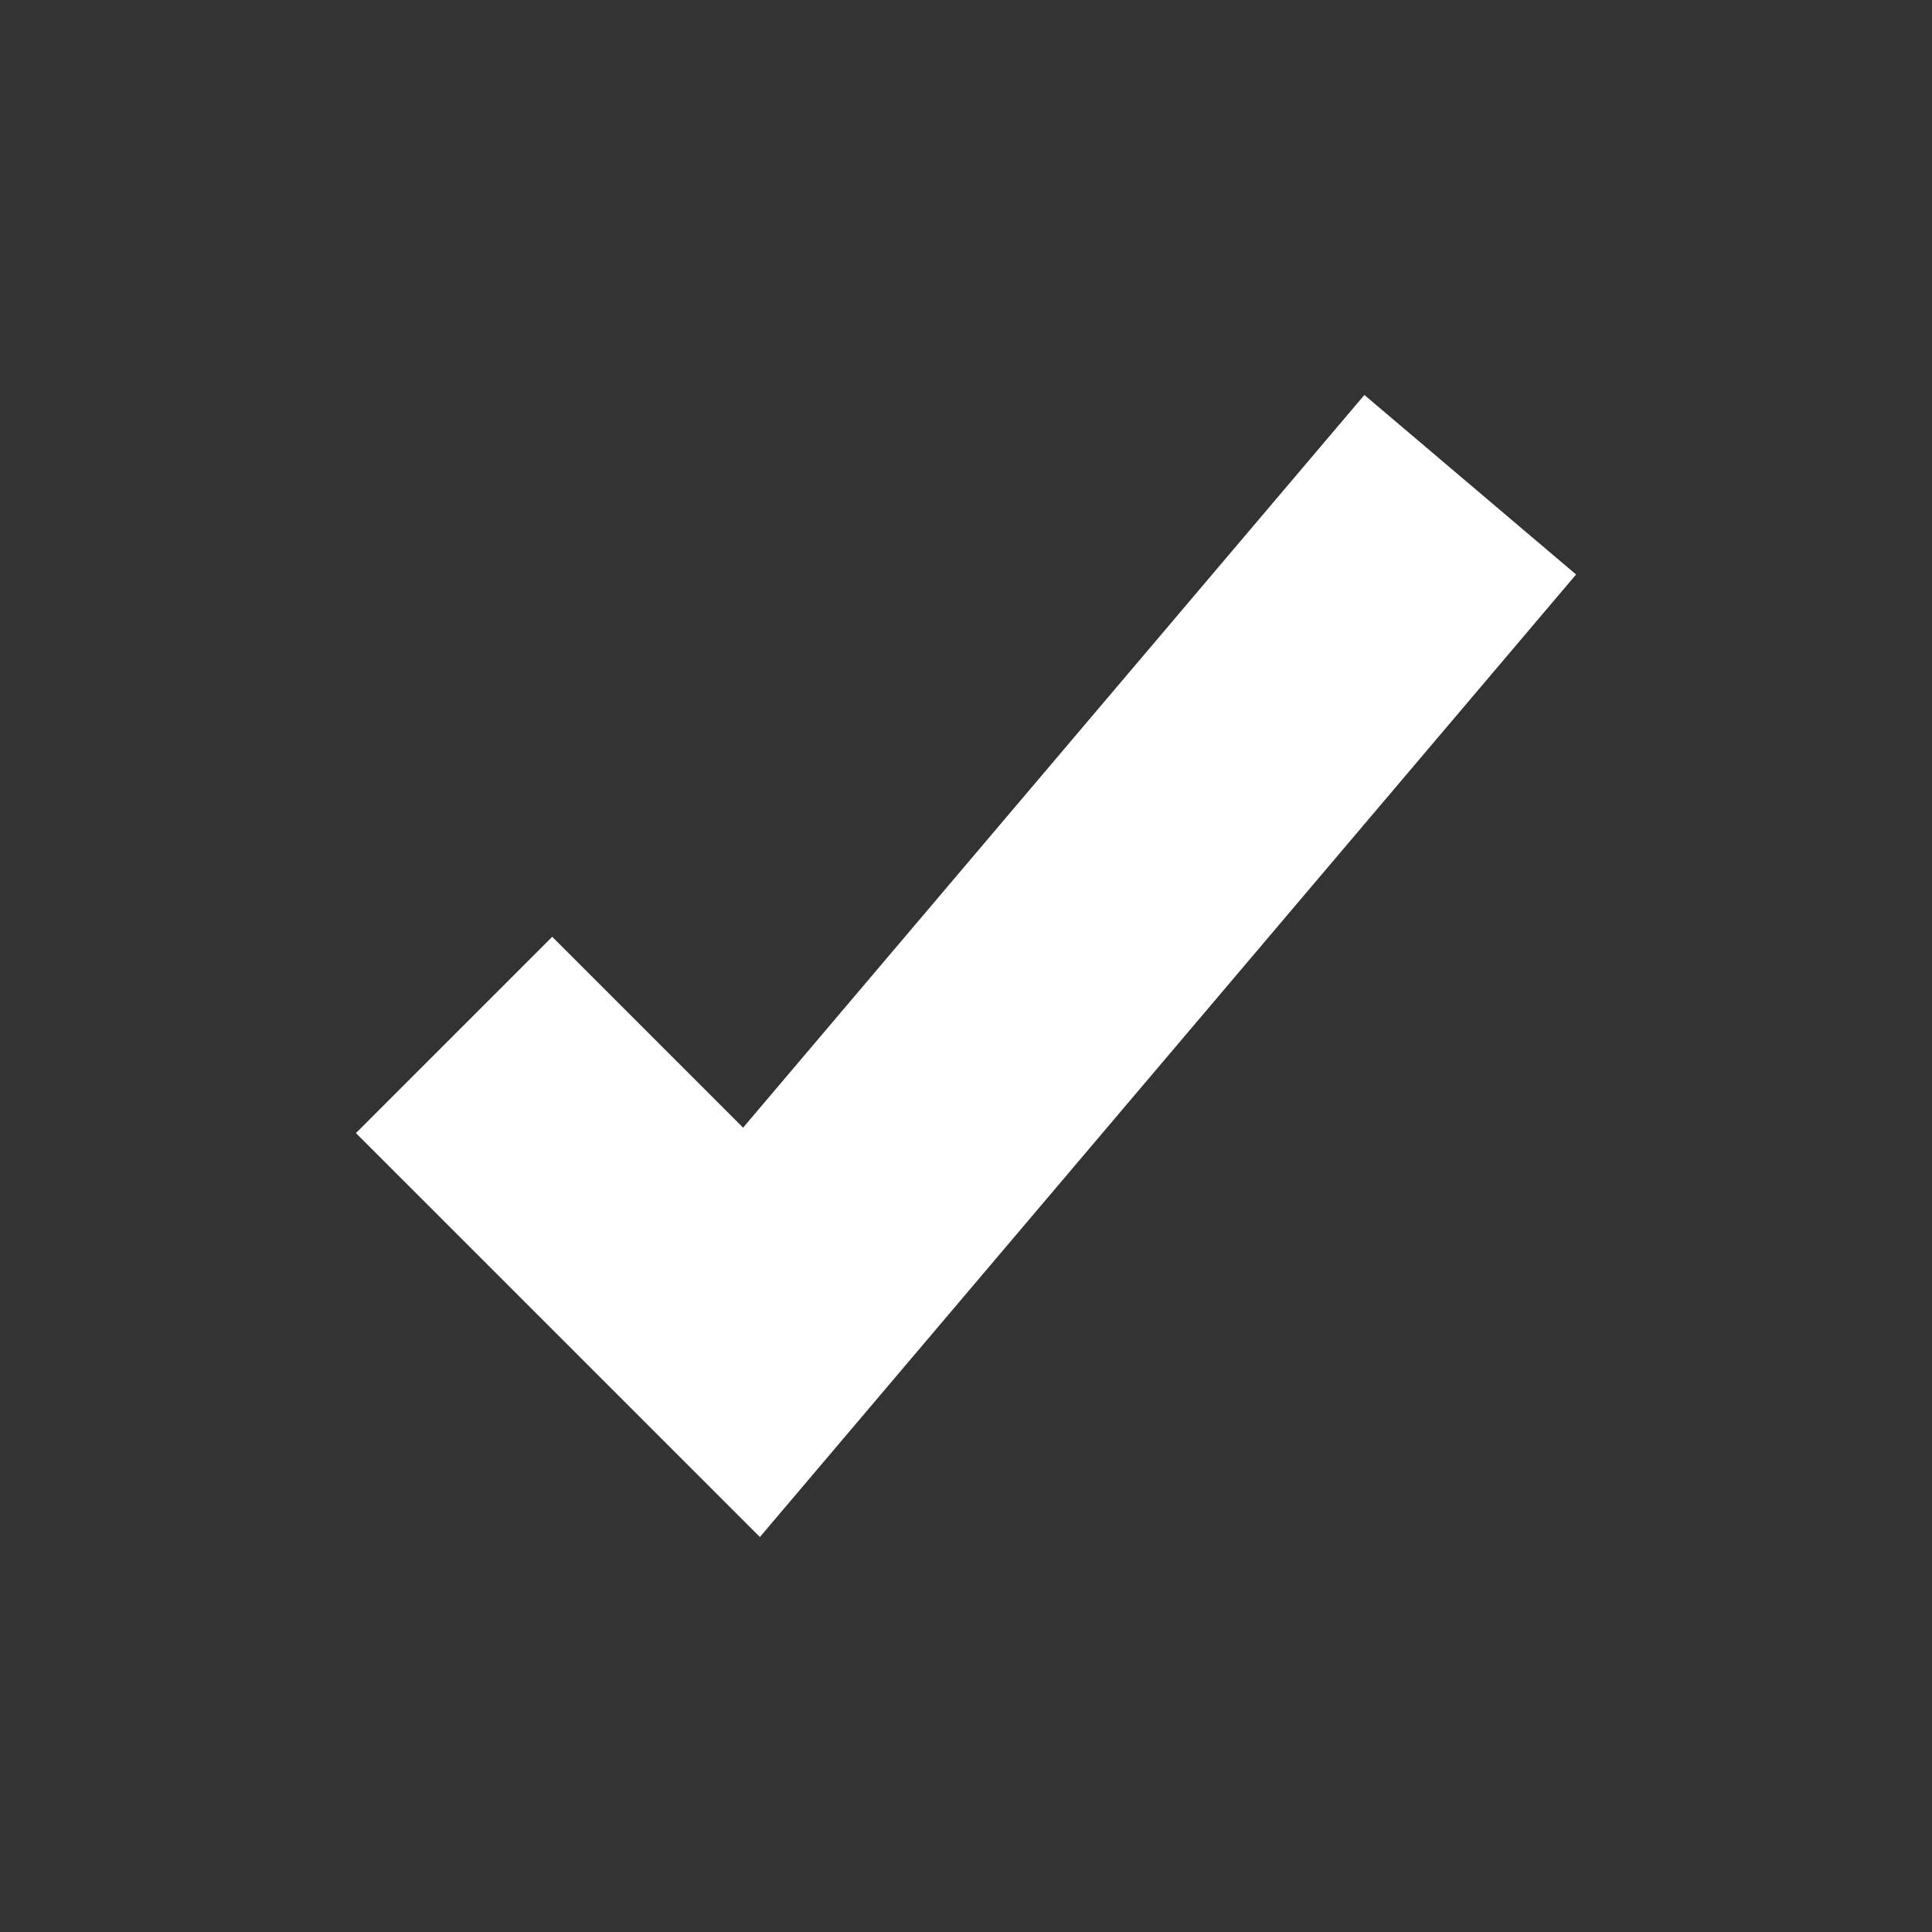 <?xml version="1.0" encoding="UTF-8"?>
<svg xmlns="http://www.w3.org/2000/svg" id="Objects" viewBox="0 0 500 500">
  <rect x="0" y="0" width="500" height="500" fill="#333333" stroke="none"/>
  <polygon points="196.66 397.78 92.11 293.24 142.91 242.44 192.31 291.84 353.1 102.22 407.89 148.68 196.66 397.78" style="fill: #fff;"></polygon>
</svg>
